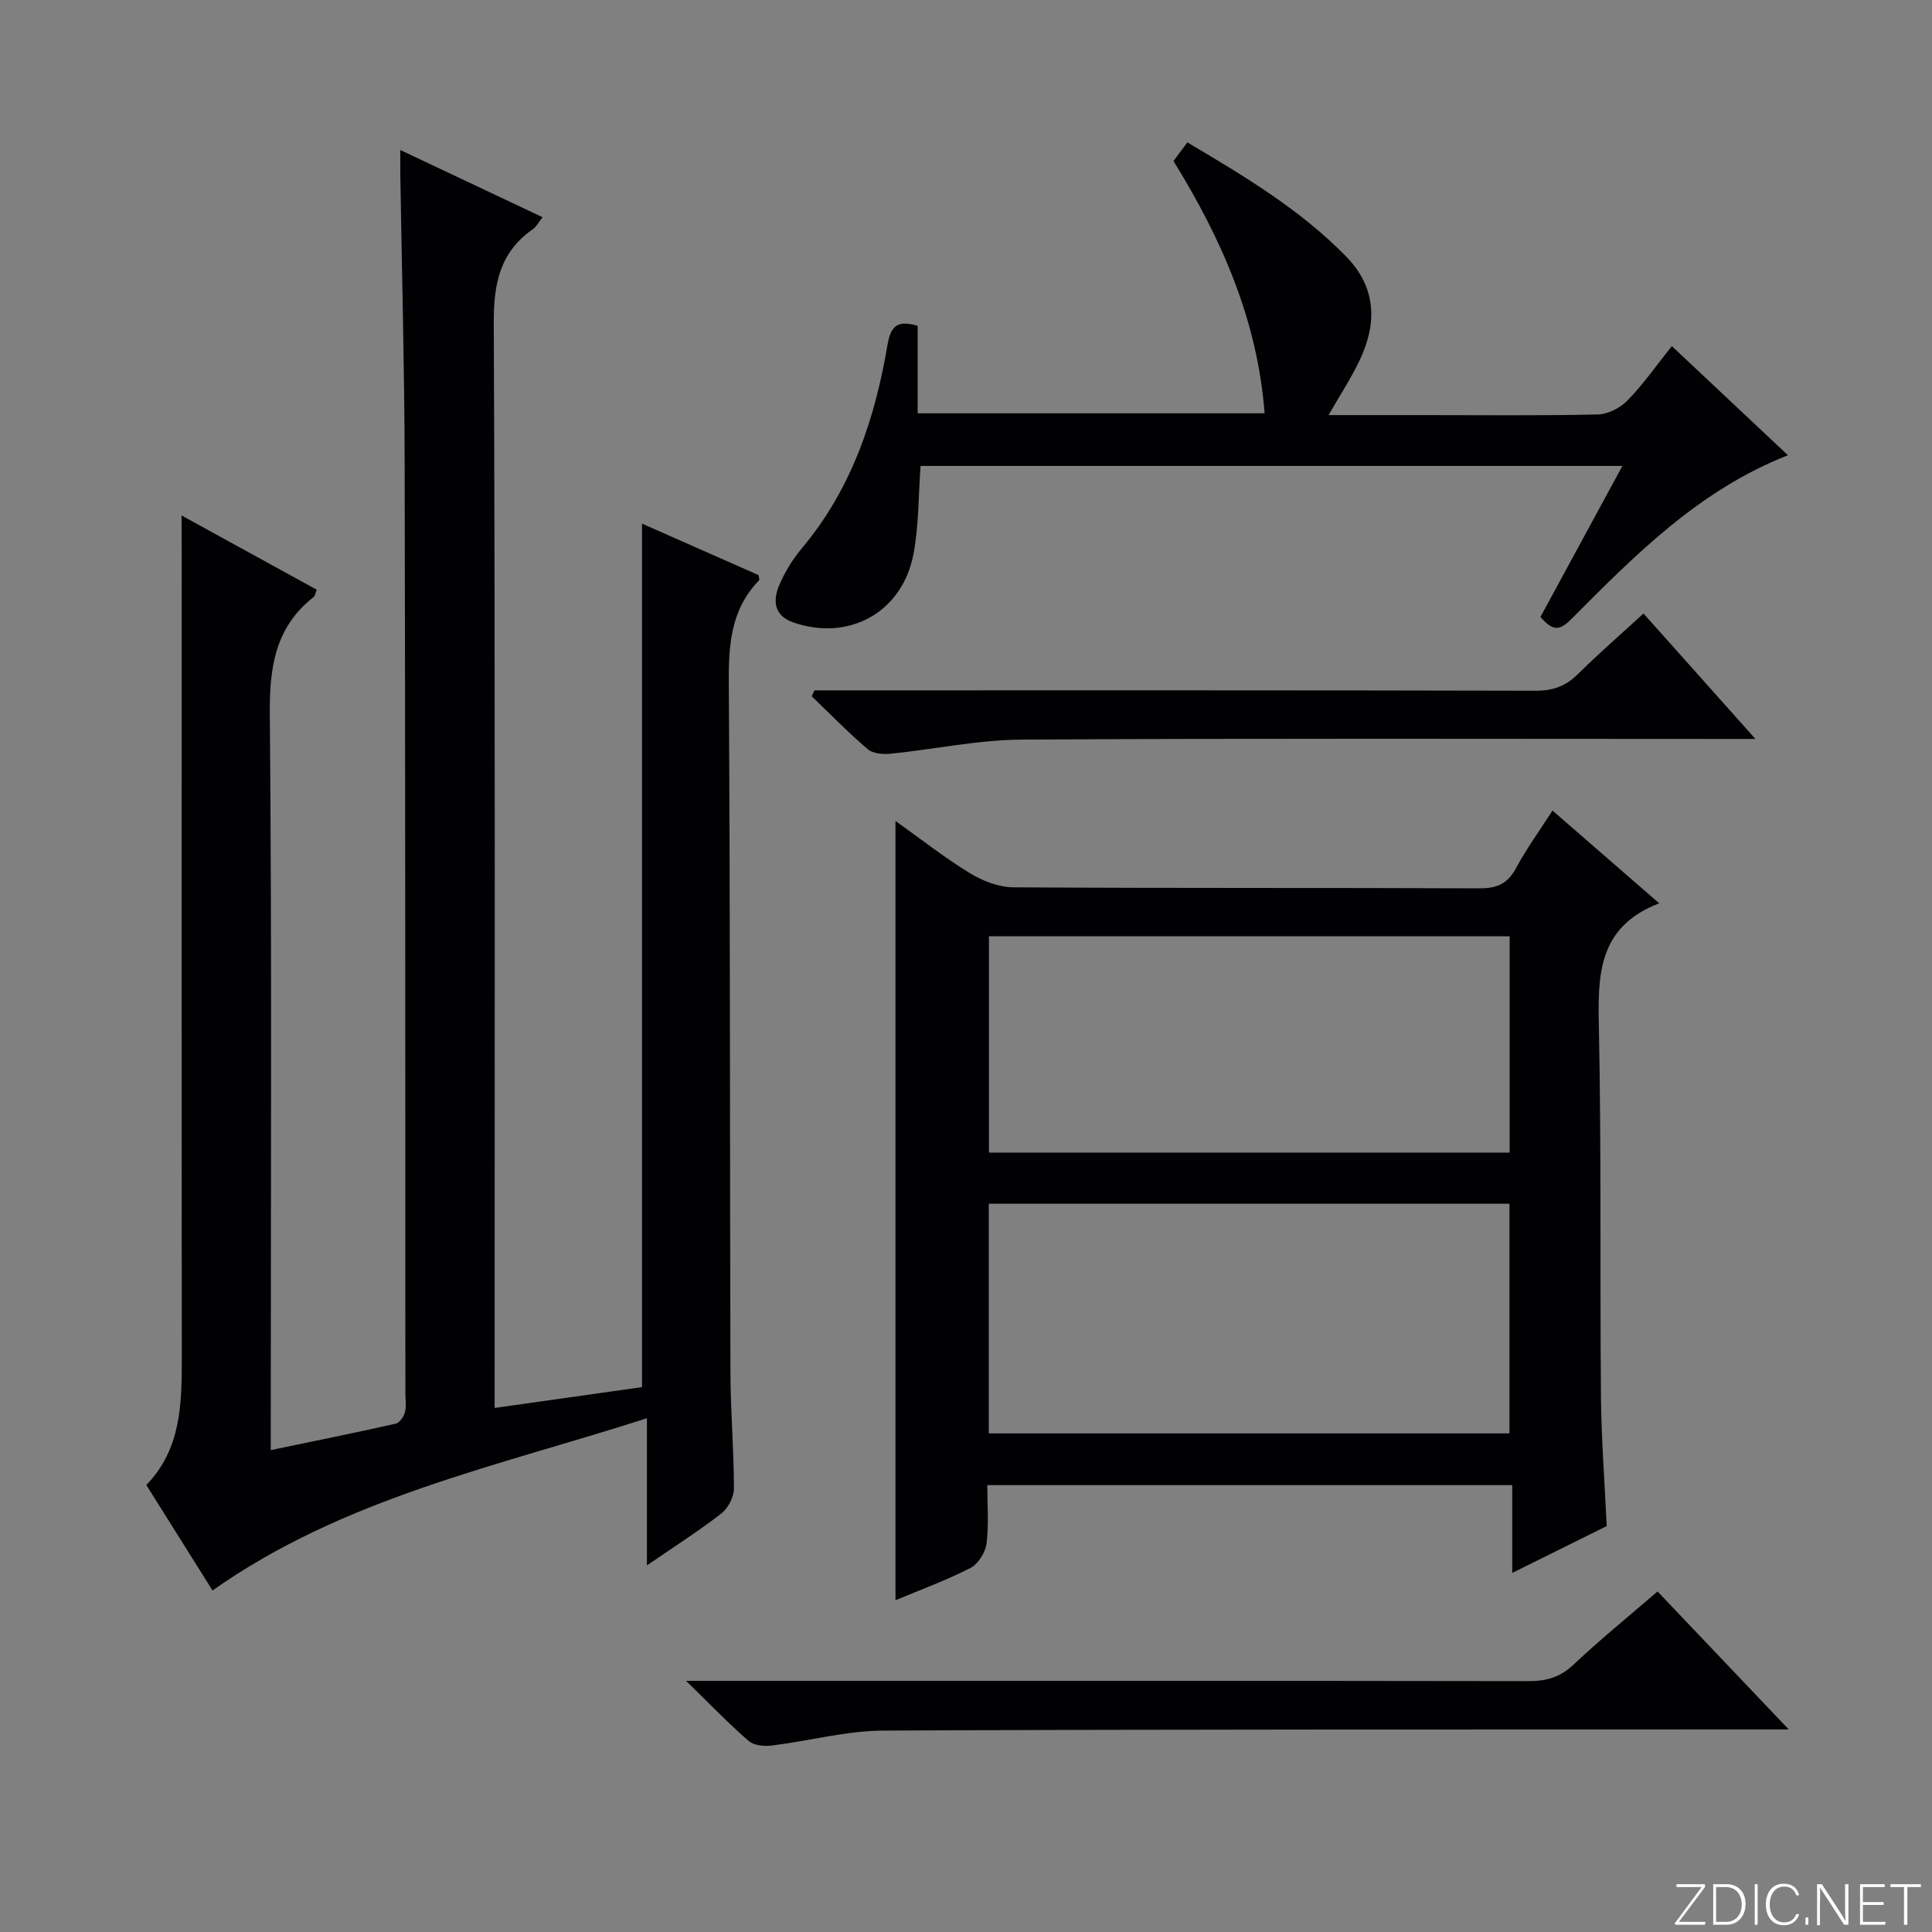 <svg enable-background="new 0 0 400 400" viewBox="0 0 400 400" xmlns="http://www.w3.org/2000/svg"><rect x="0" y="0" width="400" height="400" fill="#808080" stroke="none"/><g fill="#fbfcfa"><path d="m346.9 398 5.4-7.3h-5.2v-.6h5.9v.6l-5.4 7.2h5.5l-.1.6h-6.2v-.5z"/><path d="m354.7 390.1h2.8c2.3 0 3.9 1.6 3.9 4.1s-1.6 4.3-3.9 4.3h-2.8zm.6 7.8h2c2.2 0 3.3-1.6 3.3-3.6 0-1.8-1-3.6-3.3-3.6h-2z"/><path d="m363.9 390.1v8.4h-.6v-8.4z"/><path d="m372.5 396.3c-.4 1.3-1.4 2.3-3.2 2.3-2.4 0-3.7-1.9-3.7-4.3 0-2.3 1.2-4.3 3.7-4.3 1.8 0 2.9 1 3.2 2.4h-.6c-.4-1.1-1.1-1.8-2.5-1.8-2.1 0-3 1.9-3 3.7s.9 3.7 3 3.7c1.4 0 2.1-.7 2.5-1.7z"/><path d="m373.8 398.5v-1.5h.6v1.5z"/><path d="m376.2 398.5v-8.4h1c1.3 2 4.4 6.7 4.9 7.6-.1-1.2-.1-2.4-.1-3.8v-3.8h.7v8.4h-.9c-1.2-1.9-4.4-6.8-5-7.7.1 1.1 0 2.3 0 3.9v3.9h-.6z"/><path d="m390 394.4h-4.3v3.5h4.7l-.1.6h-5.2v-8.4h5.1v.6h-4.5v3.1h4.3v.7z"/><path d="m394.2 390.7h-2.8v-.6h6.3v.6h-2.8v7.8h-.7z"/></g><path d="m37.59 106.72c9.95 5.46 18.93 10.4 27.98 15.37-.27.69-.32 1.27-.63 1.51-7.97 6.26-9.16 14.53-9.08 24.25.44 48.65.2 97.31.2 145.97v6.41c9.02-1.88 17.46-3.58 25.86-5.47.8-.18 1.66-1.42 1.91-2.33.33-1.25.11-2.64.1-3.98-.03-64.32 0-128.64-.15-192.96-.05-19.81-.59-39.62-.9-59.42-.02-1.32 0-2.64 0-5.01 10.05 4.75 19.52 9.22 29.45 13.91-.85 1.08-1.28 1.97-1.99 2.47-6.85 4.77-8.15 11.29-8.11 19.4.31 72.65.18 145.3.18 217.95v6.71c10.73-1.52 20.95-2.96 30.51-4.31 0-59.98 0-119.23 0-178.78 7.74 3.42 15.98 7.06 24.15 10.67.04.51.21.94.08 1.08-5.95 6.11-6.32 13.57-6.26 21.62.31 47.49.2 94.98.34 142.47.02 7.98.72 15.96.72 23.93 0 1.76-1.2 4.08-2.6 5.17-4.68 3.63-9.7 6.82-15.41 10.75 0-10.48 0-20.03 0-30.47-31.12 10.01-62.73 16.47-89.94 35.66-4.22-6.73-8.84-14.09-13.71-21.84 7.24-7.43 7.36-16.87 7.35-26.45-.06-55.82-.03-111.64-.03-167.46-.02-1.94-.02-3.86-.02-6.82z" fill="#010103"/><path d="m332.65 315.96c-6.35 3.15-12.57 6.23-19.56 9.7 0-6.4 0-12.09 0-18.18-36.33 0-72.06 0-108.68 0 0 3.92.34 8.04-.15 12.06-.23 1.85-1.72 4.25-3.32 5.08-4.96 2.55-10.24 4.47-15.54 6.69 0-53.93 0-107.31 0-161.34 5.16 3.67 10.06 7.54 15.35 10.78 2.66 1.62 6.01 2.94 9.06 2.96 32.16.21 64.33.07 96.49.21 3.59.02 5.83-.93 7.57-4.17 2.18-4.06 4.92-7.83 7.56-11.93 7.25 6.3 14.26 12.39 22.09 19.2-12.94 4.97-12.7 15.23-12.48 26.14.51 25.32.2 50.65.42 75.98.08 8.78.76 17.57 1.19 26.82zm-20.13-19.19c0-16.18 0-31.76 0-47.55-36.04 0-71.77 0-107.8 0v47.55zm-107.77-58.14h107.81c0-15.05 0-29.79 0-44.78-36.08 0-71.92 0-107.81 0z" fill="#010103"/><path d="m189.99 67.46v18.11h71.83c-1.47-19.34-8.94-36.17-18.86-52.23.93-1.25 1.79-2.41 2.87-3.86 11.77 6.98 23.31 13.86 32.84 23.59 6.33 6.46 6.49 13.88 2.79 21.61-1.76 3.68-4.02 7.12-6.4 11.26h19.79c11.99 0 23.99.14 35.97-.13 2.11-.05 4.66-1.38 6.17-2.93 3.22-3.31 5.9-7.16 9.15-11.22 8.03 7.55 15.82 14.87 24.03 22.59-18.59 7.33-31.73 20.78-44.95 34.03-2.63 2.64-4 2.03-6.29-.54 5.5-10.14 11.09-20.44 16.97-31.27-48.7 0-96.97 0-145.31 0-.44 6.04-.34 12.21-1.45 18.15-2.26 12.14-13.35 18.25-24.88 14.25-3.99-1.38-4.3-4.47-2.94-7.68 1.15-2.72 2.76-5.36 4.66-7.63 10.29-12.24 15.17-26.78 17.77-42.18.7-4.1 2.21-5.1 6.24-3.92z" fill="#010103"/><path d="m142.04 348h7.05c55.79 0 111.57-.03 167.36.06 3.71.01 6.58-.8 9.36-3.44 5.42-5.13 11.25-9.84 17.37-15.12 8.8 9.25 17.52 18.42 27.16 28.56-3.1 0-4.85 0-6.61 0-60.28.03-120.56-.05-180.84.24-7.71.04-15.39 2.15-23.11 3.1-1.56.19-3.7-.01-4.77-.95-4.13-3.57-7.93-7.53-12.97-12.45z" fill="#010103"/><path d="m168.64 142.93h5.35c47.99 0 95.98-.04 143.97.08 3.64.01 6.28-1 8.81-3.52 4.24-4.21 8.77-8.13 13.5-12.47 7.58 8.5 14.96 16.77 23.17 25.97-2.57 0-4.26 0-5.95 0-48.66 0-97.31-.16-145.97.14-9.05.06-18.09 2.01-27.15 2.92-1.56.16-3.65-.02-4.72-.94-4.04-3.45-7.76-7.28-11.6-10.96.2-.4.4-.81.59-1.22z" fill="#010103"/></svg>
